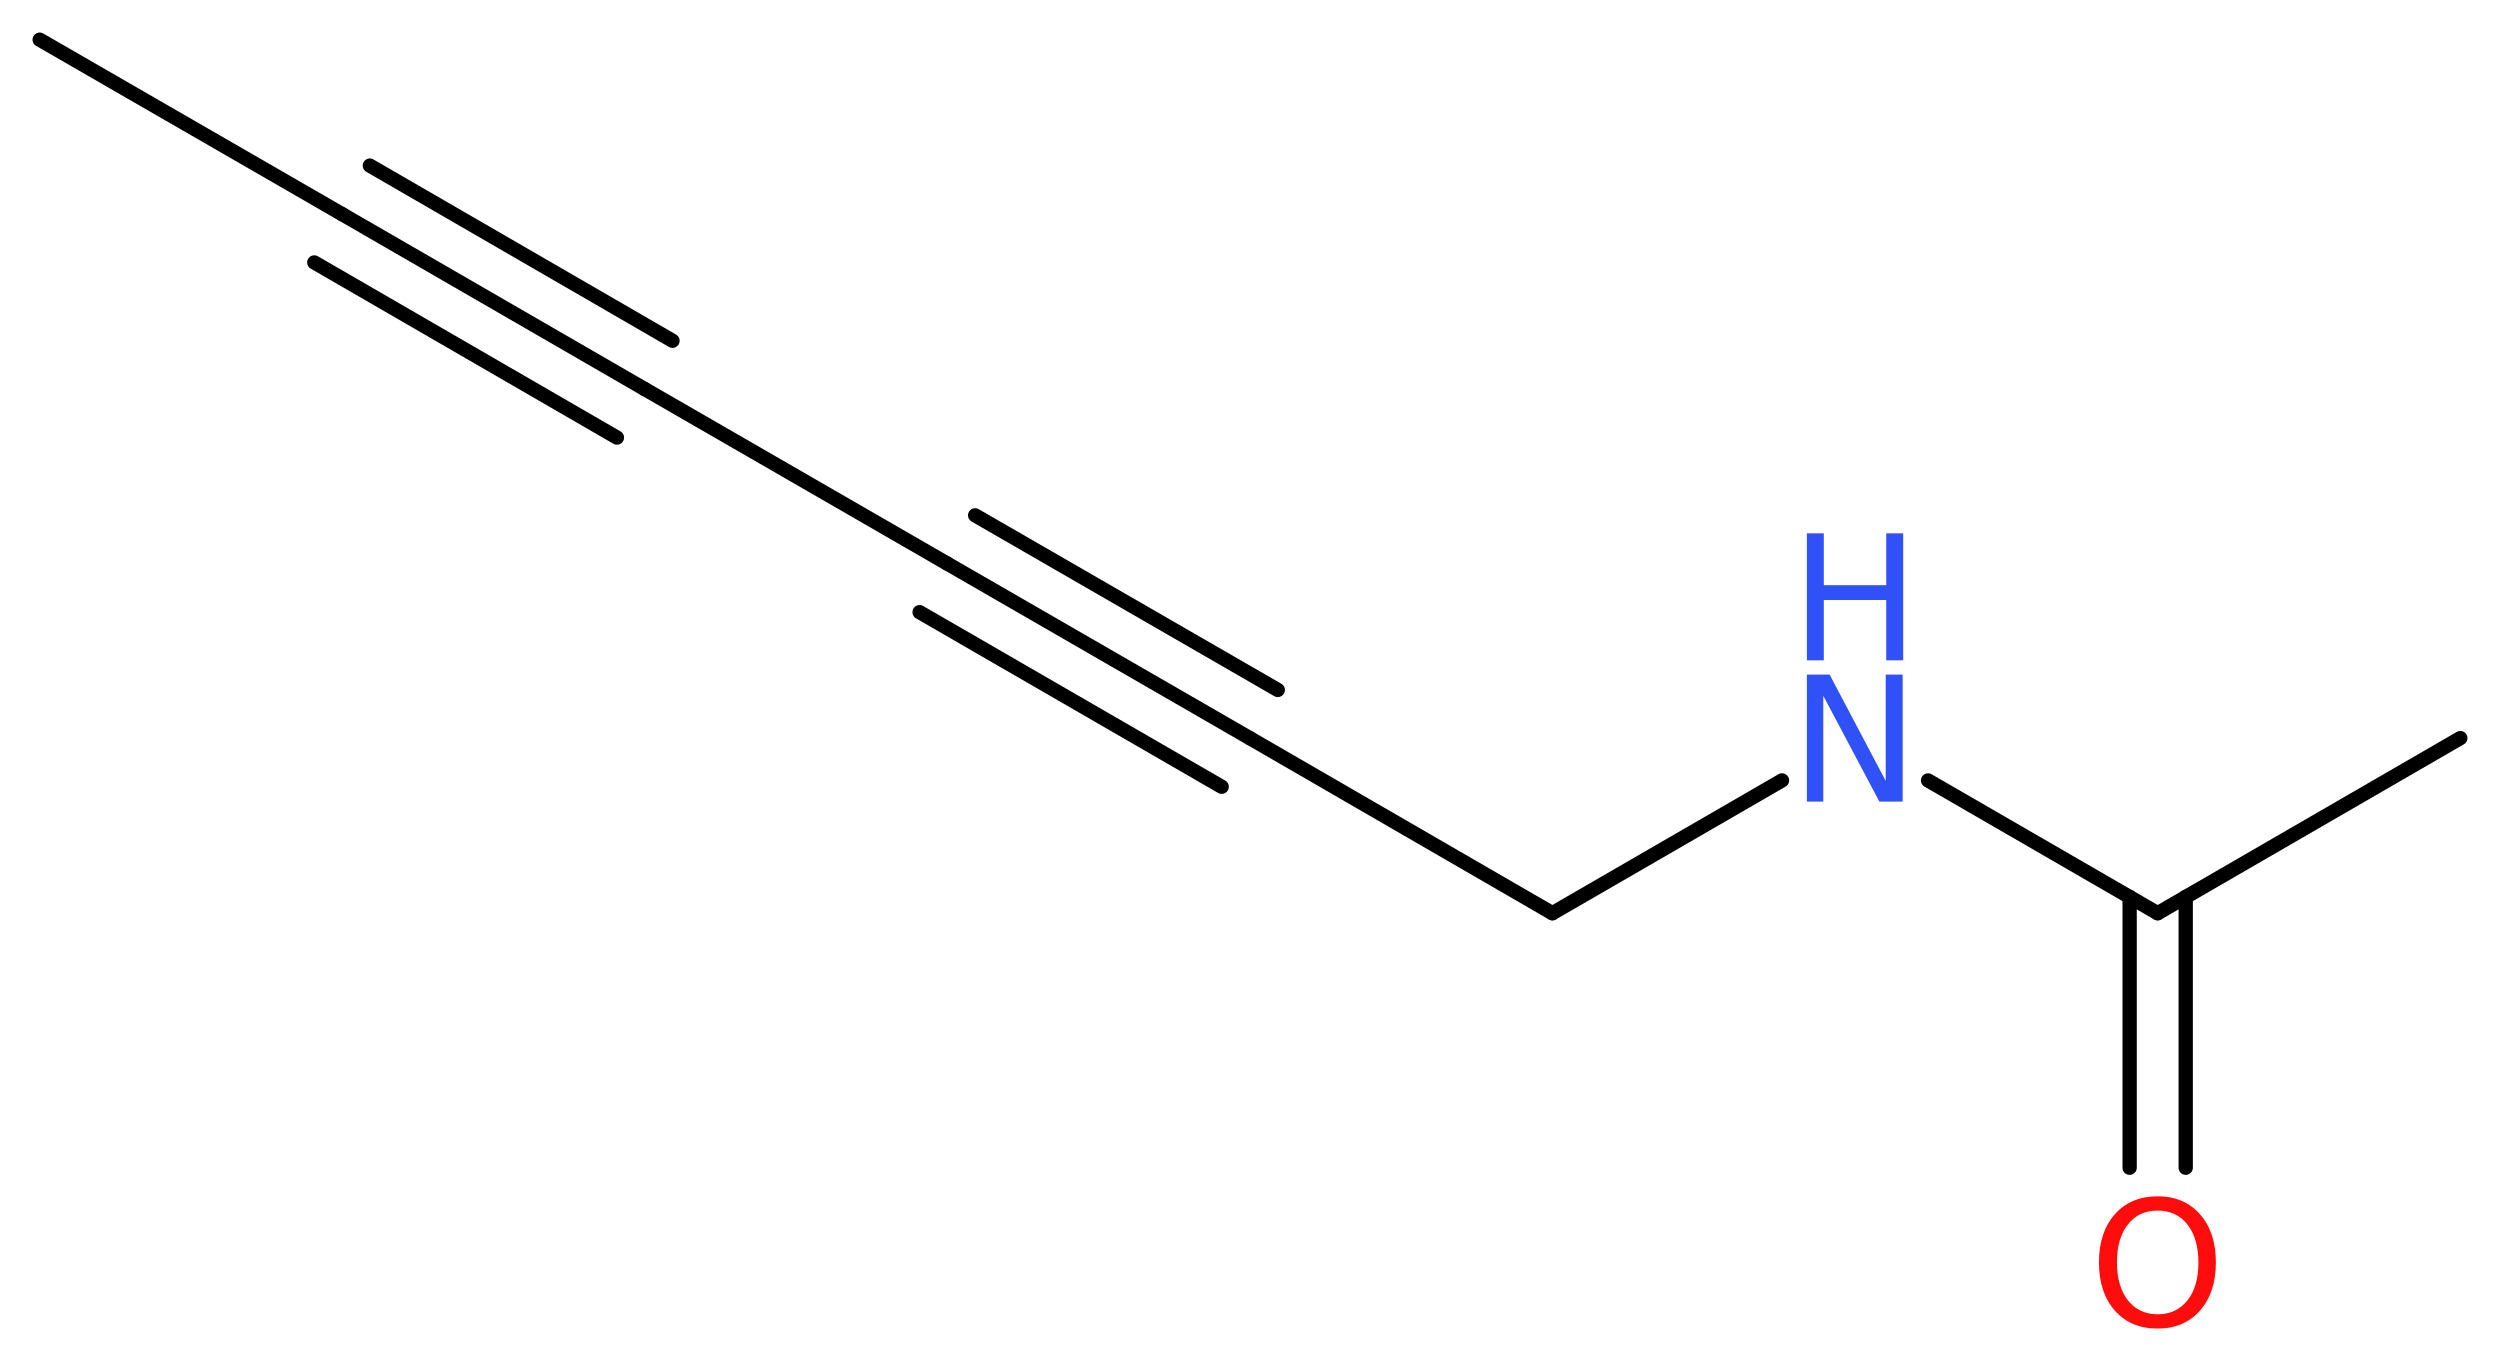 <?xml version='1.0' encoding='UTF-8'?>
<!DOCTYPE svg PUBLIC "-//W3C//DTD SVG 1.1//EN" "http://www.w3.org/Graphics/SVG/1.1/DTD/svg11.dtd">
<svg version='1.2' xmlns='http://www.w3.org/2000/svg' xmlns:xlink='http://www.w3.org/1999/xlink' width='47.25mm' height='25.67mm' viewBox='0 0 47.25 25.67'>
  <desc>Generated by the Chemistry Development Kit (http://github.com/cdk)</desc>
  <g stroke-linecap='round' stroke-linejoin='round' stroke='#000000' stroke-width='.27' fill='#3050F8'>
    <rect x='.0' y='.0' width='48.0' height='26.0' fill='#FFFFFF' stroke='none'/>
    <g id='mol1' class='mol'>
      <line id='mol1bnd1' class='bond' x1='.75' y1='.75' x2='6.47' y2='4.05'/>
      <g id='mol1bnd2' class='bond'>
        <line x1='6.47' y1='4.05' x2='12.18' y2='7.35'/>
        <line x1='6.99' y1='3.13' x2='12.71' y2='6.44'/>
        <line x1='5.94' y1='4.96' x2='11.66' y2='8.27'/>
      </g>
      <line id='mol1bnd3' class='bond' x1='12.18' y1='7.35' x2='17.9' y2='10.65'/>
      <g id='mol1bnd4' class='bond'>
        <line x1='17.9' y1='10.65' x2='23.62' y2='13.95'/>
        <line x1='18.43' y1='9.74' x2='24.15' y2='13.04'/>
        <line x1='17.38' y1='11.57' x2='23.09' y2='14.87'/>
      </g>
      <line id='mol1bnd5' class='bond' x1='23.62' y1='13.95' x2='29.34' y2='17.26'/>
      <line id='mol1bnd6' class='bond' x1='29.34' y1='17.26' x2='33.68' y2='14.75'/>
      <line id='mol1bnd7' class='bond' x1='36.44' y1='14.75' x2='40.78' y2='17.26'/>
      <line id='mol1bnd8' class='bond' x1='40.78' y1='17.26' x2='46.5' y2='13.95'/>
      <g id='mol1bnd9' class='bond'>
        <line x1='41.31' y1='16.95' x2='41.31' y2='22.07'/>
        <line x1='40.25' y1='16.95' x2='40.25' y2='22.07'/>
      </g>
      <g id='mol1atm7' class='atom'>
        <path d='M34.15 12.75h.43l1.06 2.01v-2.01h.32v2.4h-.44l-1.06 -2.0v2.0h-.31v-2.4z' stroke='none'/>
        <path d='M34.15 10.08h.32v.98h1.18v-.98h.32v2.4h-.32v-1.14h-1.18v1.14h-.32v-2.4z' stroke='none'/>
      </g>
      <path id='mol1atm10' class='atom' d='M40.78 22.88q-.36 .0 -.56 .26q-.21 .26 -.21 .72q.0 .45 .21 .72q.21 .26 .56 .26q.35 .0 .56 -.26q.21 -.26 .21 -.72q.0 -.45 -.21 -.72q-.21 -.26 -.56 -.26zM40.78 22.61q.5 .0 .8 .34q.3 .34 .3 .91q.0 .57 -.3 .91q-.3 .34 -.8 .34q-.51 .0 -.81 -.34q-.3 -.34 -.3 -.91q.0 -.57 .3 -.91q.3 -.34 .81 -.34z' stroke='none' fill='#FF0D0D'/>
    </g>
  </g>
</svg>
